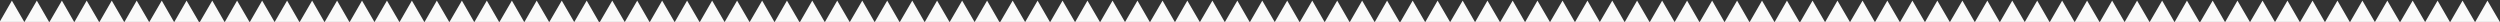 <?xml version="1.0" encoding="UTF-8"?>
<svg id="Warstwa_1" xmlns="http://www.w3.org/2000/svg" version="1.1" viewBox="0 0 1935 17">
  <rect x="0" y="0" width="1935" height="17" fill="#333333" stroke="none"/>
  <!-- Generator: Adobe Illustrator 29.2.1, SVG Export Plug-In . SVG Version: 2.1.0 Build 116)  -->
  <defs>
    <style>
      .st0 {
        fill: #fafafa;
      }
    </style>
  </defs>
  <polygon class="st0" points="9.2 .5 18.8 17 -.3 17 9.2 .5"/>
  <polygon class="st0" points="28.5 .5 38 17 18.9 17 28.5 .5"/>
  <polygon class="st0" points="47.9 .5 57.4 17 38.3 17 47.9 .5"/>
  <polygon class="st0" points="67.1 .5 76.7 17 57.6 17 67.1 .5"/>
  <polygon class="st0" points="86.5 .5 96.1 17 77 17 86.5 .5"/>
  <polygon class="st0" points="105.8 .5 115.4 17 96.3 17 105.8 .5"/>
  <polygon class="st0" points="125.2 .5 134.7 17 115.6 17 125.2 .5"/>
  <polygon class="st0" points="144.4 .5 154 17 134.9 17 144.4 .5"/>
  <polygon class="st0" points="164.3 .5 173.8 17 154.7 17 164.3 .5"/>
  <polygon class="st0" points="183.5 .5 193.1 17 174 17 183.5 .5"/>
  <polygon class="st0" points="202.9 .5 212.5 17 193.4 17 202.9 .5"/>
  <polygon class="st0" points="222.2 .5 231.7 17 212.6 17 222.2 .5"/>
  <polygon class="st0" points="241.6 .5 251.1 17 232 17 241.6 .5"/>
  <polygon class="st0" points="260.9 .5 270.4 17 251.3 17 260.9 .5"/>
  <polygon class="st0" points="280.2 .5 289.8 17 270.7 17 280.2 .5"/>
  <polygon class="st0" points="299.5 .5 309.1 17 289.9 17 299.5 .5"/>
  <polygon class="st0" points="318.8 .5 328.4 17 309.3 17 318.8 .5"/>
  <polygon class="st0" points="338.1 .5 347.7 17 328.6 17 338.1 .5"/>
  <polygon class="st0" points="357.5 .5 367 17 347.9 17 357.5 .5"/>
  <polygon class="st0" points="376.8 .5 386.3 17 367.2 17 376.8 .5"/>
  <polygon class="st0" points="396.2 .5 405.7 17 386.6 17 396.2 .5"/>
  <polygon class="st0" points="415.4 .5 425 17 405.9 17 415.4 .5"/>
  <polygon class="st0" points="434.8 .5 444.4 17 425.2 17 434.8 .5"/>
  <polygon class="st0" points="454.1 .5 463.6 17 444.5 17 454.1 .5"/>
  <polygon class="st0" points="473.9 .5 483.5 17 464.3 17 473.9 .5"/>
  <polygon class="st0" points="493.2 .5 502.7 17 483.6 17 493.2 .5"/>
  <polygon class="st0" points="512.5 .5 522.1 17 503 17 512.5 .5"/>
  <polygon class="st0" points="531.8 .5 541.4 17 522.3 17 531.8 .5"/>
  <polygon class="st0" points="551.2 .5 560.8 17 541.7 17 551.2 .5"/>
  <polygon class="st0" points="570.5 .5 580.1 17 560.9 17 570.5 .5"/>
  <polygon class="st0" points="589.9 .5 599.4 17 580.3 17 589.9 .5"/>
  <polygon class="st0" points="609.1 .5 618.7 17 599.6 17 609.1 .5"/>
  <polygon class="st0" points="628.7 .5 638.3 17 619.2 17 628.7 .5"/>
  <polygon class="st0" points="648 .5 657.6 17 638.5 17 648 .5"/>
  <polygon class="st0" points="667.4 .5 676.9 17 657.8 17 667.4 .5"/>
  <polygon class="st0" points="686.7 .5 696.2 17 677.1 17 686.7 .5"/>
  <polygon class="st0" points="706.1 .5 715.6 17 696.5 17 706.1 .5"/>
  <polygon class="st0" points="725.3 .5 734.9 17 715.8 17 725.3 .5"/>
  <polygon class="st0" points="744.7 .5 754.3 17 735.1 17 744.7 .5"/>
  <polygon class="st0" points="764 .5 773.5 17 754.4 17 764 .5"/>
  <polygon class="st0" points="783.8 .5 793.4 17 774.2 17 783.8 .5"/>
  <polygon class="st0" points="803.1 .5 812.6 17 793.5 17 803.1 .5"/>
  <polygon class="st0" points="822.4 .5 832 17 812.9 17 822.4 .5"/>
  <polygon class="st0" points="841.7 .5 851.3 17 832.2 17 841.7 .5"/>
  <polygon class="st0" points="861.1 .5 870.7 17 851.6 17 861.1 .5"/>
  <polygon class="st0" points="880.4 .5 889.9 17 870.8 17 880.4 .5"/>
  <polygon class="st0" points="899.8 .5 909.3 17 890.2 17 899.8 .5"/>
  <polygon class="st0" points="919 .5 928.6 17 909.5 17 919 .5"/>
  <polygon class="st0" points="938.4 .5 947.9 17 928.8 17 938.4 .5"/>
  <polygon class="st0" points="957.7 .5 967.2 17 948.1 17 957.7 .5"/>
  <polygon class="st0" points="977 .5 986.6 17 967.5 17 977 .5"/>
  <polygon class="st0" points="996.3 .5 1005.8 17 986.7 17 996.3 .5"/>
  <polygon class="st0" points="1015.7 .5 1025.2 17 1006.1 17 1015.7 .5"/>
  <polygon class="st0" points="1035 .5 1044.5 17 1025.4 17 1035 .5"/>
  <polygon class="st0" points="1054.3 .5 1063.9 17 1044.8 17 1054.3 .5"/>
  <polygon class="st0" points="1073.6 .5 1083.2 17 1064.1 17 1073.6 .5"/>
  <polygon class="st0" points="1093.4 .5 1103 17 1083.9 17 1093.4 .5"/>
  <polygon class="st0" points="1112.7 .5 1122.3 17 1103.2 17 1112.7 .5"/>
  <polygon class="st0" points="1132.1 .5 1141.6 17 1122.5 17 1132.1 .5"/>
  <polygon class="st0" points="1151.3 .5 1160.9 17 1141.8 17 1151.3 .5"/>
  <polygon class="st0" points="1170.8 .5 1180.3 17 1161.2 17 1170.8 .5"/>
  <polygon class="st0" points="1190 .5 1199.6 17 1180.5 17 1190 .5"/>
  <polygon class="st0" points="1209.4 .5 1218.9 17 1199.8 17 1209.4 .5"/>
  <polygon class="st0" points="1228.7 .5 1238.2 17 1219.1 17 1228.7 .5"/>
  <polygon class="st0" points="1247.9 .5 1257.4 17 1238.3 17 1247.9 .5"/>
  <polygon class="st0" points="1267.1 .5 1276.7 17 1257.6 17 1267.1 .5"/>
  <polygon class="st0" points="1286.5 .5 1296.1 17 1277 17 1286.5 .5"/>
  <polygon class="st0" points="1305.8 .5 1315.3 17 1296.2 17 1305.8 .5"/>
  <polygon class="st0" points="1325.2 .5 1334.7 17 1315.6 17 1325.2 .5"/>
  <polygon class="st0" points="1344.5 .5 1354 17 1334.9 17 1344.5 .5"/>
  <polygon class="st0" points="1363.8 .5 1373.4 17 1354.3 17 1363.8 .5"/>
  <polygon class="st0" points="1383.1 .5 1392.7 17 1373.6 17 1383.1 .5"/>
  <polygon class="st0" points="1402.9 .5 1412.5 17 1393.4 17 1402.9 .5"/>
  <polygon class="st0" points="1422.2 .5 1431.8 17 1412.7 17 1422.2 .5"/>
  <polygon class="st0" points="1441.6 .5 1451.1 17 1432 17 1441.6 .5"/>
  <polygon class="st0" points="1460.8 .5 1470.4 17 1451.3 17 1460.8 .5"/>
  <polygon class="st0" points="1480.2 .5 1489.8 17 1470.7 17 1480.2 .5"/>
  <polygon class="st0" points="1499.5 .5 1509.1 17 1490 17 1499.5 .5"/>
  <polygon class="st0" points="1518.9 .5 1528.4 17 1509.3 17 1518.9 .5"/>
  <polygon class="st0" points="1538.2 .5 1547.7 17 1528.6 17 1538.2 .5"/>
  <polygon class="st0" points="1557.5 .5 1567.1 17 1548 17 1557.5 .5"/>
  <polygon class="st0" points="1576.8 .5 1586.3 17 1567.2 17 1576.8 .5"/>
  <polygon class="st0" points="1596.1 .5 1605.7 17 1586.6 17 1596.1 .5"/>
  <polygon class="st0" points="1615.4 .5 1625 17 1605.9 17 1615.4 .5"/>
  <polygon class="st0" points="1634.8 .5 1644.4 17 1625.3 17 1634.8 .5"/>
  <polygon class="st0" points="1654.1 .5 1663.7 17 1644.5 17 1654.1 .5"/>
  <polygon class="st0" points="1673.5 .5 1683 17 1663.9 17 1673.5 .5"/>
  <polygon class="st0" points="1692.7 .5 1702.3 17 1683.2 17 1692.7 .5"/>
  <polygon class="st0" points="1712.6 .5 1722.1 17 1703 17 1712.6 .5"/>
  <polygon class="st0" points="1731.8 .5 1741.4 17 1722.3 17 1731.8 .5"/>
  <polygon class="st0" points="1751.2 .5 1760.8 17 1741.6 17 1751.2 .5"/>
  <polygon class="st0" points="1770.5 .5 1780 17 1760.9 17 1770.5 .5"/>
  <polygon class="st0" points="1789.9 .5 1799.4 17 1780.3 17 1789.9 .5"/>
  <polygon class="st0" points="1809.2 .5 1818.7 17 1799.6 17 1809.2 .5"/>
  <polygon class="st0" points="1828.5 .5 1838.1 17 1819 17 1828.5 .5"/>
  <polygon class="st0" points="1847.8 .5 1857.4 17 1838.2 17 1847.8 .5"/>
  <polygon class="st0" points="1867.4 .5 1877 17 1857.8 17 1867.4 .5"/>
  <polygon class="st0" points="1886.7 .5 1896.2 17 1877.1 17 1886.7 .5"/>
  <polygon class="st0" points="1906 .5 1915.6 17 1896.5 17 1906 .5"/>
  <polygon class="st0" points="1925.3 .5 1934.9 17 1915.8 17 1925.3 .5"/>
</svg>